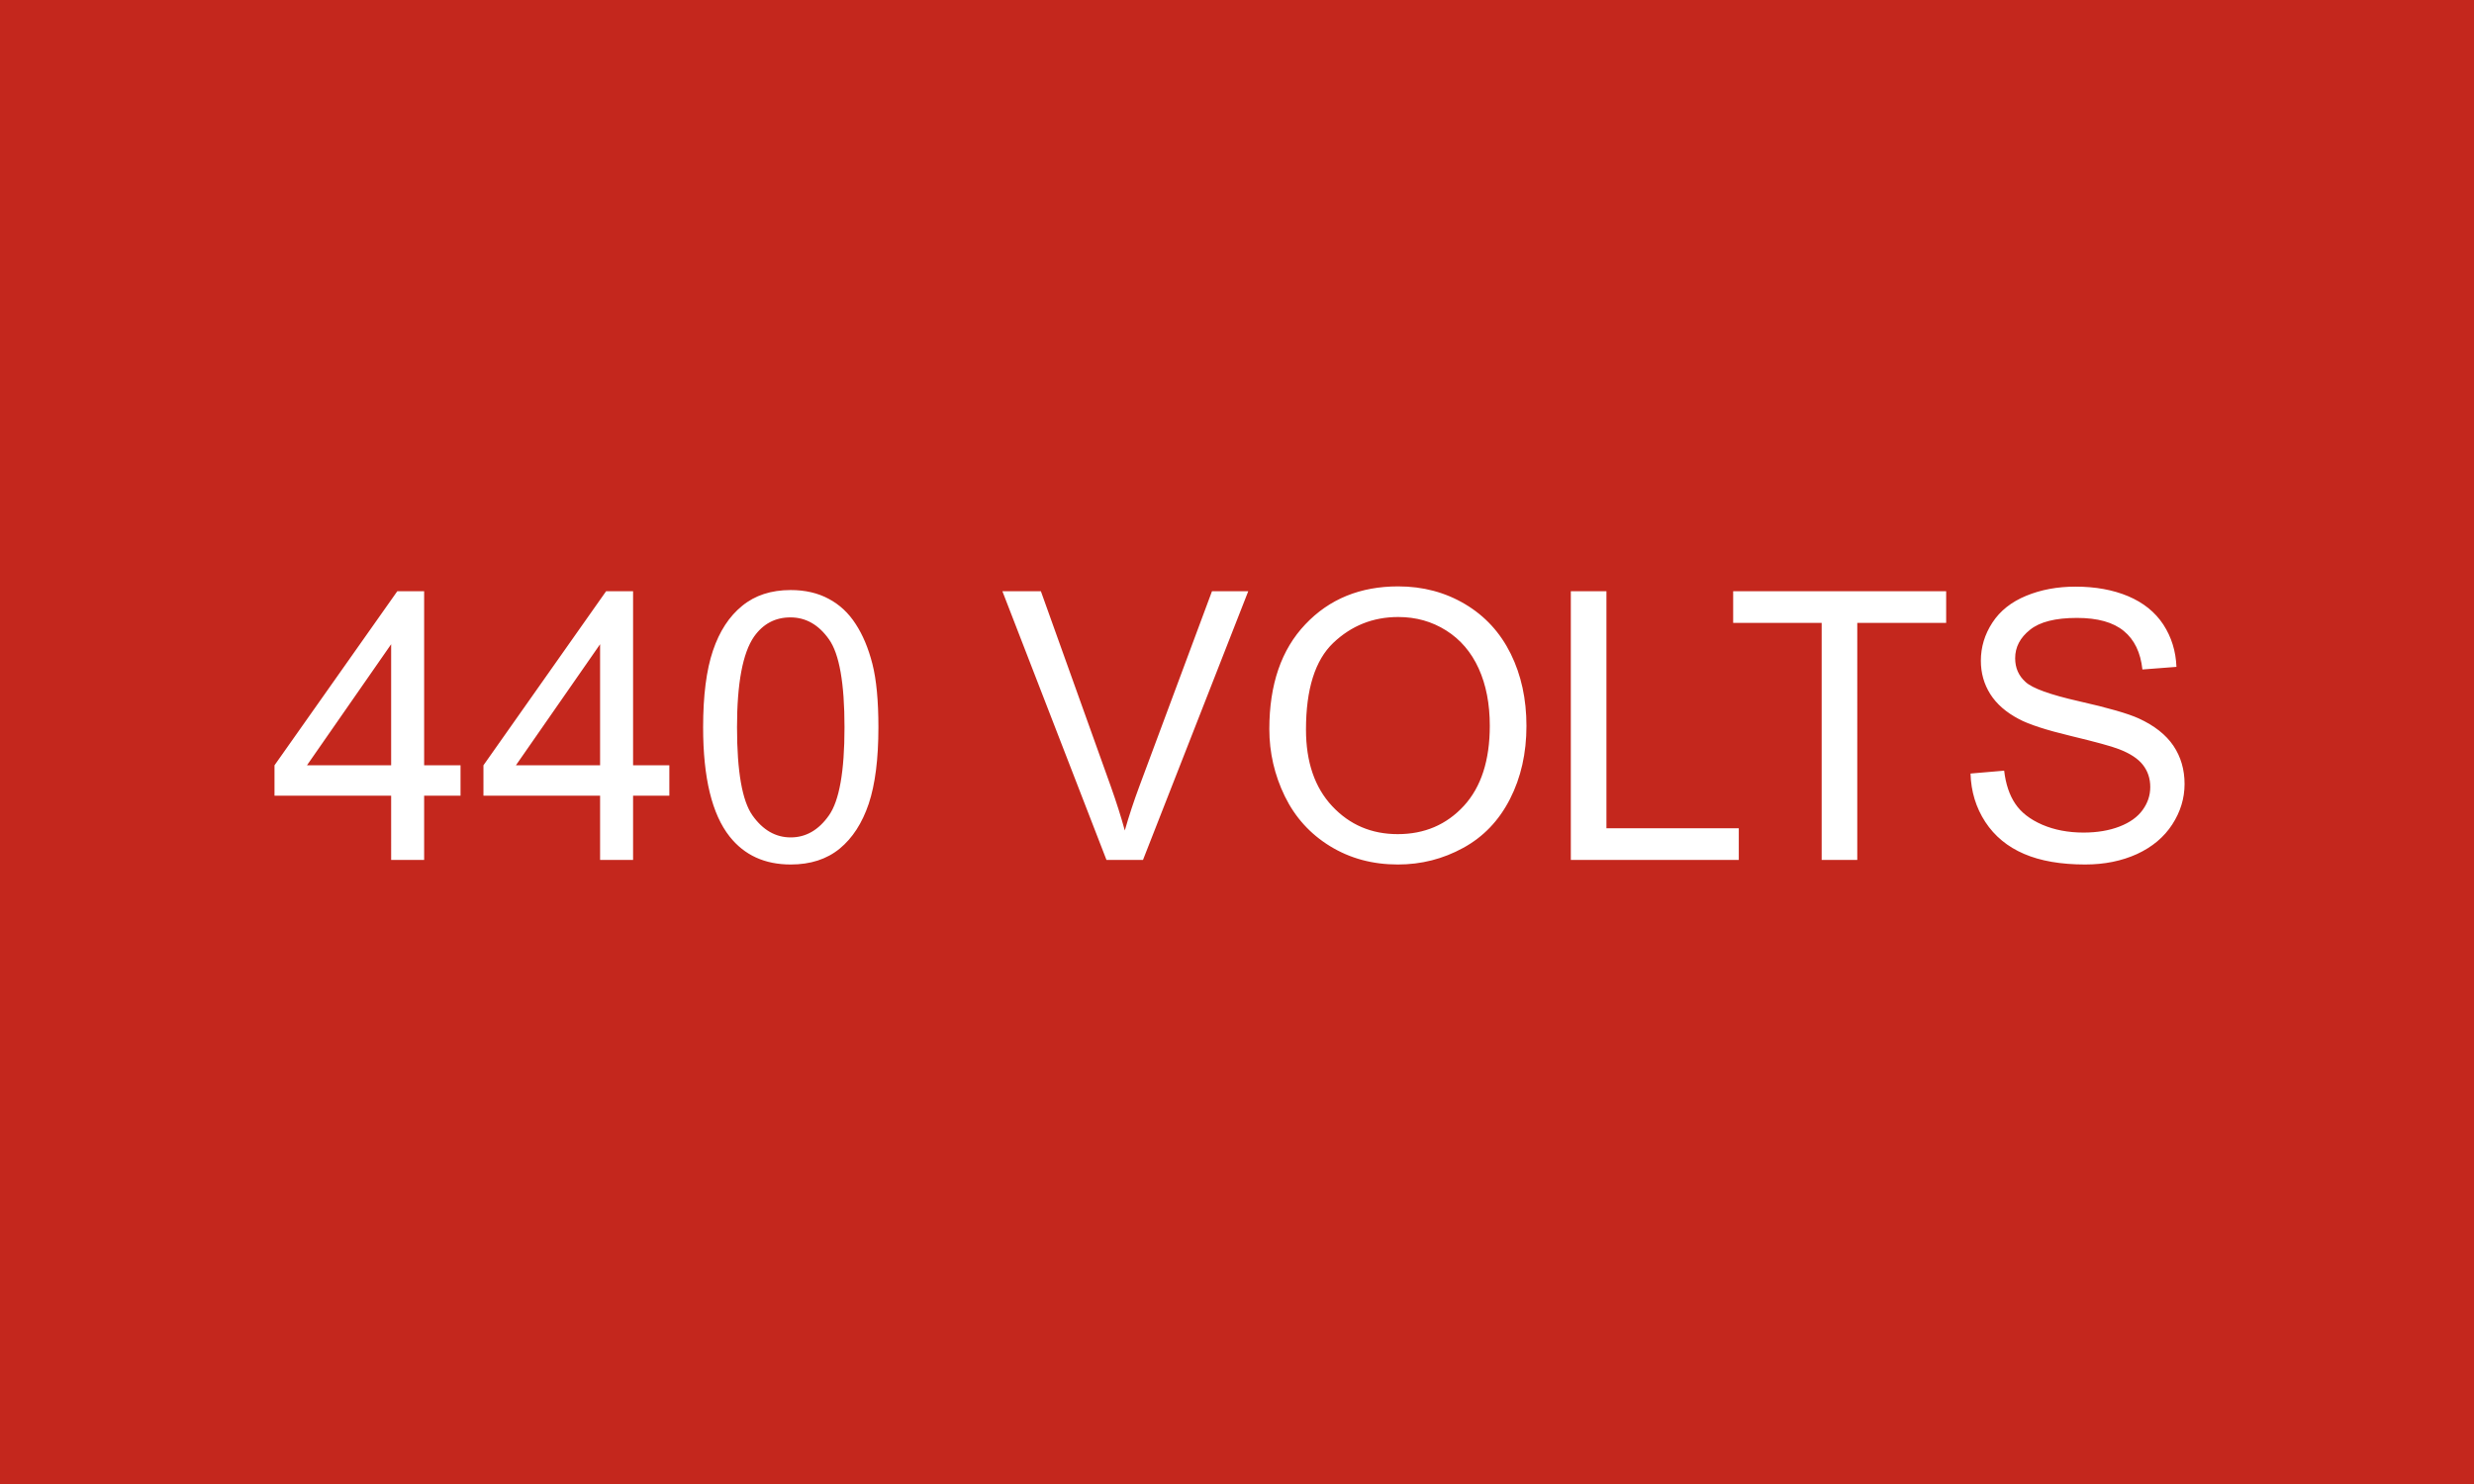 <svg xmlns="http://www.w3.org/2000/svg" xml:space="preserve" width="188.976" viewBox="0 0 188.977 113.386"><rect x="0" y="0" width="188.977" height="113.386" fill="#333333" stroke="none"/><title>Plastic Signs Engraving, Square Red Engraved Plastic</title><path d="M-94.488 56.693V-56.693H94.488V56.693z" class="shadowbase preview" style="stroke:#fff;stroke-opacity:0;stroke-width:1;stroke-dasharray:none;stroke-linecap:butt;stroke-dashoffset:0;stroke-linejoin:miter;stroke-miterlimit:4;fill:#c4271d;fill-rule:nonzero;opacity:1" transform="translate(94.488 56.693)"/><g clip-path="url(#a)"><g transform="translate(94.488 56.693)"><clipPath id="a"><path stroke-linecap="round" d="M0 113.386V0h188.976v113.386z"/></clipPath><path d="M-94.488 56.693V-56.693H94.488V56.693z" class="base" style="stroke:#c4271d;stroke-width:0;stroke-dasharray:none;stroke-linecap:butt;stroke-dashoffset:0;stroke-linejoin:miter;stroke-miterlimit:4;fill:#c4271d;fill-rule:nonzero;opacity:1"/></g></g><g clip-path="url(#b)"><g transform="translate(94.488 56.693)"><clipPath id="b"><path stroke-linecap="round" d="M0 113.386V0h188.976v113.386z"/></clipPath><path fill="#fff" d="M-62.09 9.01h-2.52V4.1h-8.91V1.78l9.38-13.3h2.05v13.3h2.78V4.1h-2.78zm-8.95-7.23h6.43v-9.25zm24.91 7.23h-2.52V4.1h-8.91V1.78l9.37-13.3h2.06v13.3h2.77V4.1h-2.77zm-8.95-7.23h6.43v-9.25zm14.3-2.9q0-3.64.75-5.86t2.23-3.42q1.47-1.21 3.71-1.21 1.66 0 2.9.67 1.25.66 2.06 1.92.82 1.25 1.28 3.05t.46 4.85q0 3.62-.74 5.84-.75 2.22-2.22 3.43-1.48 1.21-3.74 1.21-2.97 0-4.66-2.13-2.03-2.56-2.03-8.35m2.59 0q0 5.06 1.18 6.73 1.19 1.68 2.92 1.68 1.74 0 2.92-1.68 1.19-1.68 1.19-6.73 0-5.07-1.19-6.73-1.18-1.67-2.94-1.67-1.74 0-2.78 1.47-1.3 1.88-1.3 6.93M-7.18 9.01h-2.79l-7.95-20.53h2.94l5.34 14.91q.64 1.8 1.07 3.37.48-1.68 1.11-3.37l5.55-14.91H.86zm9.65-10q0-5.11 2.75-8 2.74-2.9 7.09-2.9 2.84 0 5.12 1.36t3.48 3.79 1.2 5.51q0 3.13-1.26 5.59-1.26 2.47-3.57 3.73-2.31 1.27-4.99 1.27-2.9 0-5.18-1.4T3.65 4.14Q2.47 1.71 2.47-.99m2.8.04q0 3.71 2 5.85t5.01 2.14q3.06 0 5.05-2.16 1.98-2.16 1.98-6.12 0-2.51-.85-4.38t-2.48-2.9-3.66-1.03q-2.89 0-4.97 1.98Q5.27-5.58 5.27-.95m33.06 9.96H25.5v-20.53h2.72V6.59h10.11zm9.05 0h-2.72V-9.1H37.9v-2.42h16.27v2.42h-6.79zm8.65-6.6 2.57-.22q.18 1.54.85 2.53.66.99 2.06 1.6 1.4.6 3.15.6 1.56 0 2.75-.46t1.77-1.27q.58-.8.58-1.75 0-.97-.56-1.69T67.35.54q-.82-.32-3.65-1t-3.97-1.29q-1.47-.77-2.19-1.91t-.72-2.55q0-1.56.88-2.91t2.58-2.05q1.69-.7 3.77-.7 2.28 0 4.02.73 1.75.74 2.69 2.17.93 1.43 1 3.23l-2.6.2q-.21-1.95-1.42-2.94-1.21-1-3.58-1-2.47 0-3.59.91-1.13.9-1.13 2.17 0 1.11.8 1.82.78.72 4.09 1.47 3.32.75 4.55 1.31 1.79.82 2.65 2.09.85 1.27.85 2.92 0 1.64-.94 3.09t-2.69 2.26q-1.76.8-3.96.8-2.79 0-4.67-.81-1.89-.81-2.96-2.44-1.07-1.64-1.13-3.7" class="object text"/></g></g><g clip-path="url(#c)"><g transform="translate(94.488 56.693)"><clipPath id="c"><path stroke-linecap="round" d="M0 113.386V0h188.976v113.386z"/></clipPath><path fill="none" d="M-94.488 56.693V-56.693H94.488V56.693z" class="base borderdouble" style="stroke:#c4271d;stroke-width:0;stroke-dasharray:none;stroke-linecap:butt;stroke-dashoffset:0;stroke-linejoin:miter;stroke-miterlimit:4;fill:#fff;fill-opacity:0;fill-rule:nonzero;opacity:1"/></g></g></svg>